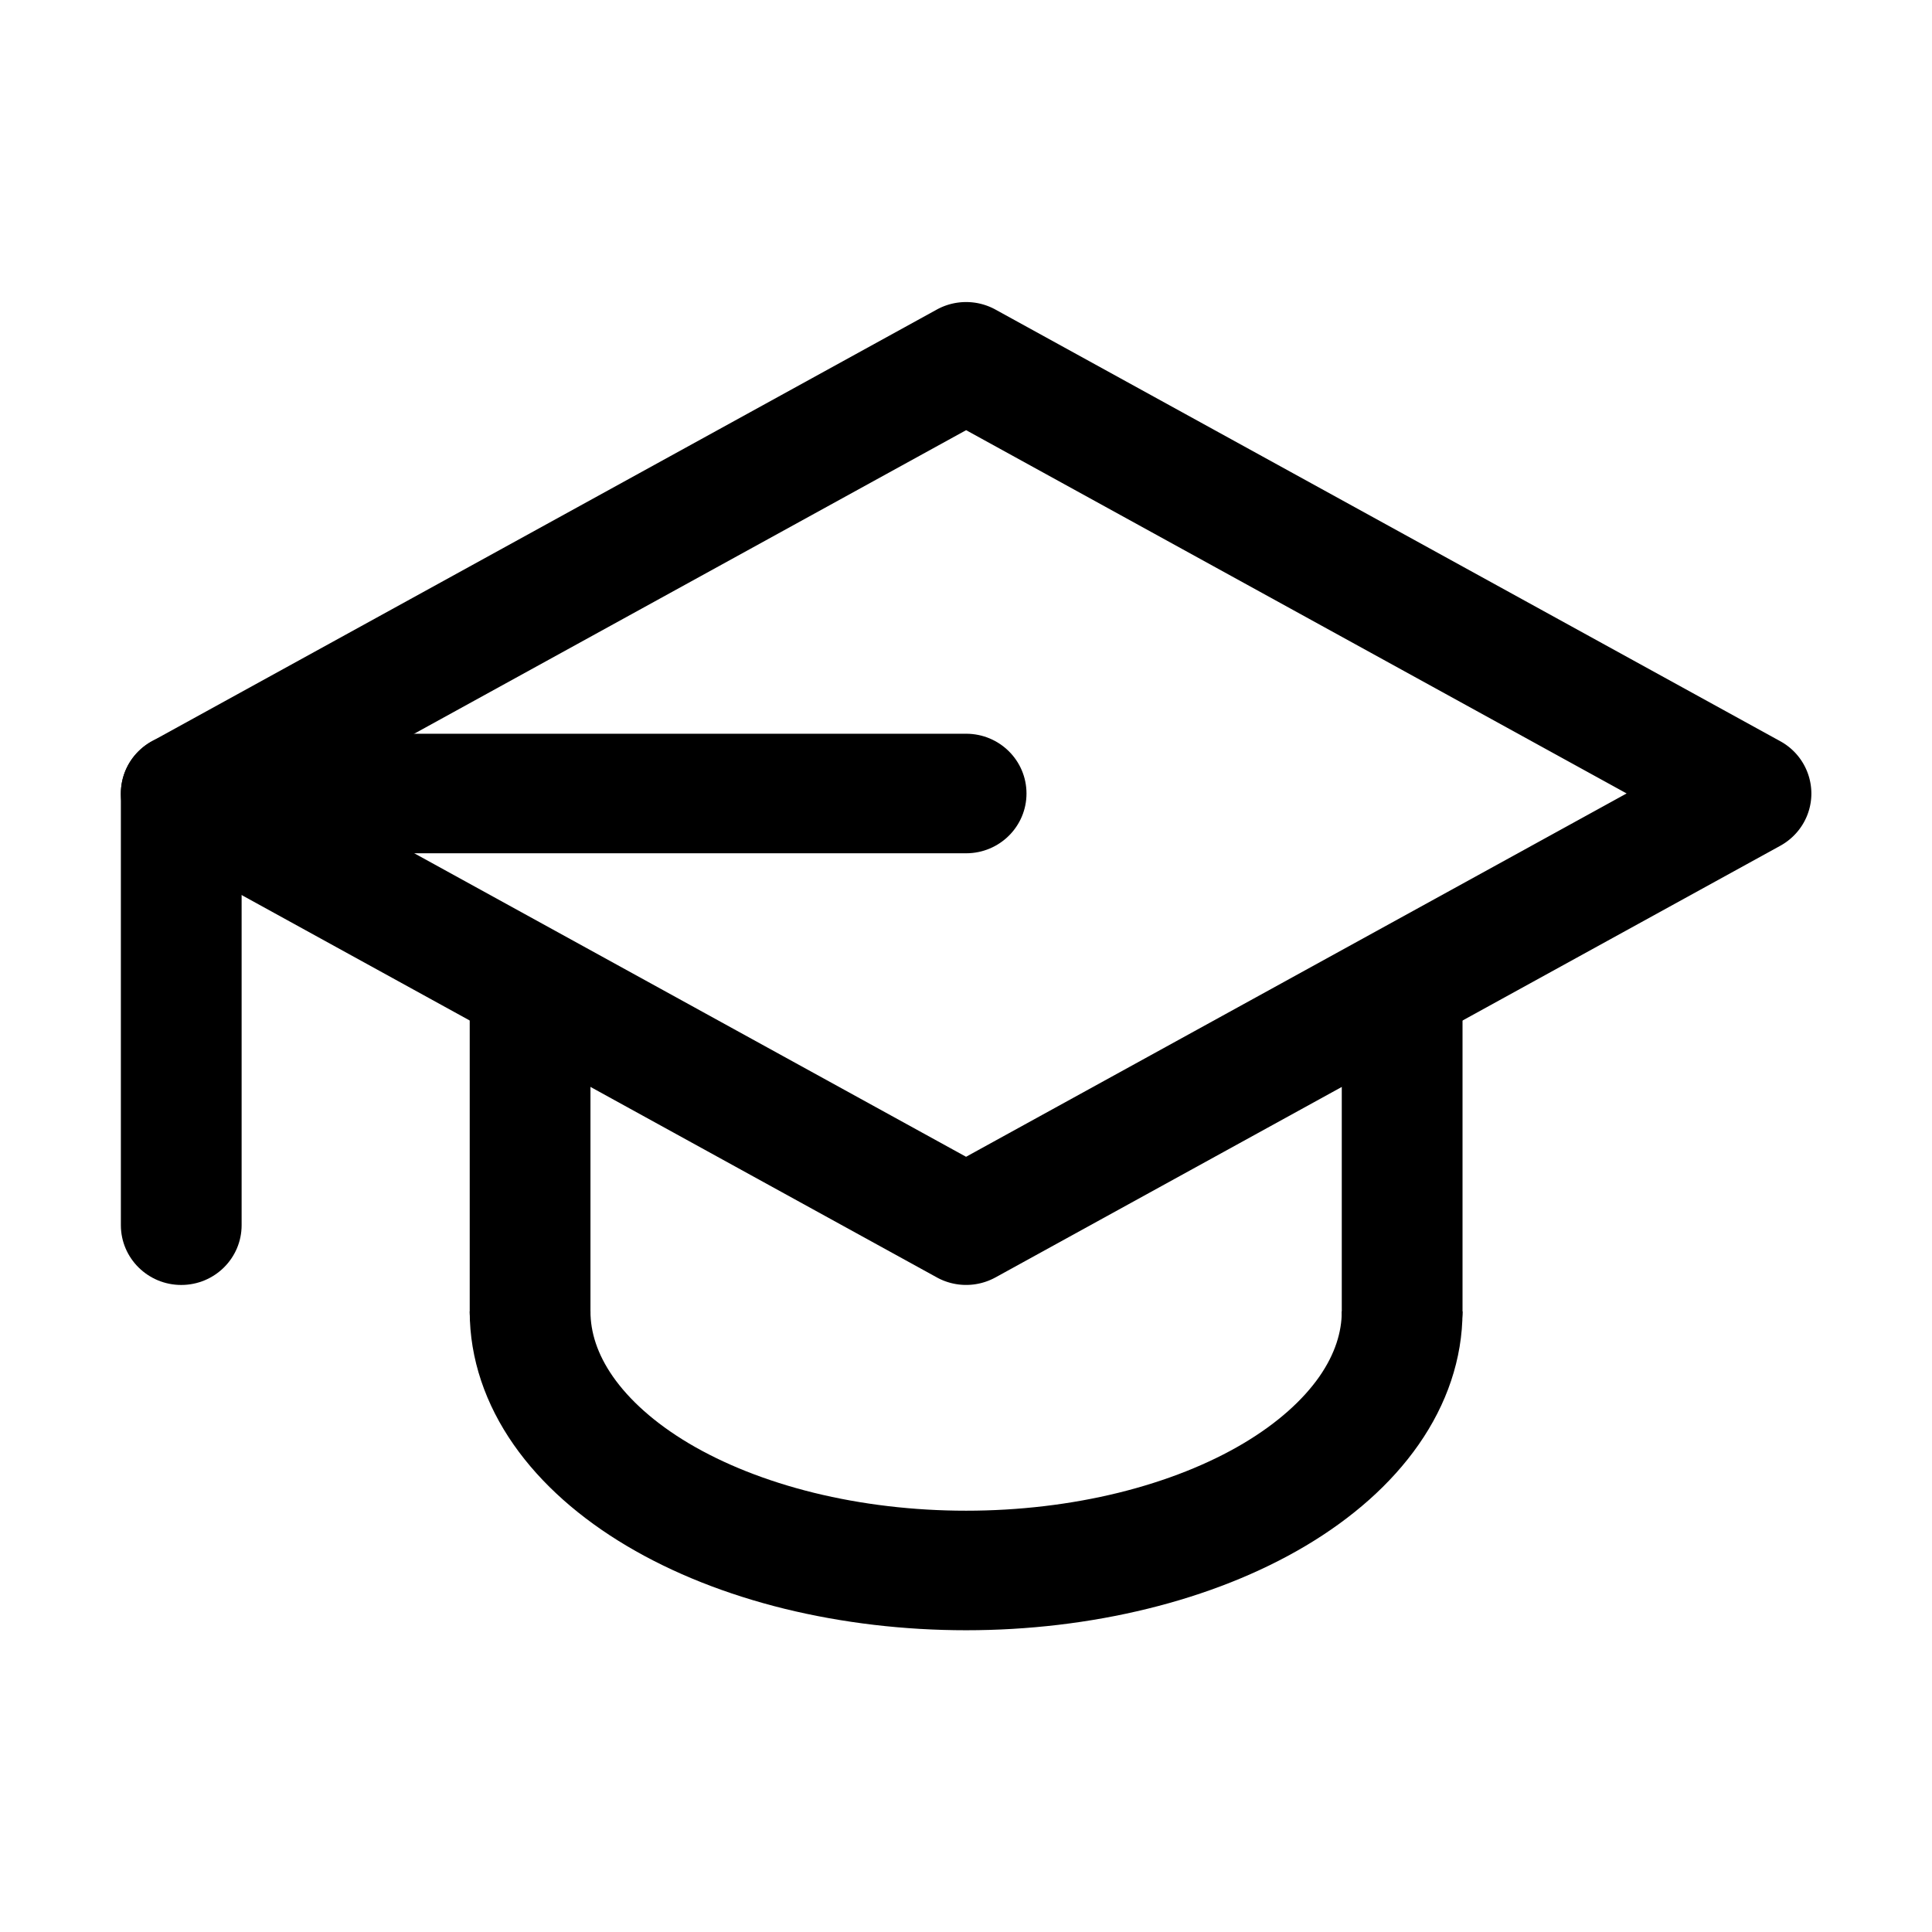 <svg xmlns="http://www.w3.org/2000/svg" width="32" height="32" fill="none" class="persona-icon"><path fill="currentColor" d="M9.78 21.722c0 .339.11.703.373 1.08.266.38.682.763 1.257 1.105.573.34 1.275.622 2.07.818.793.195 1.651.297 2.522.297.871 0 1.73-.102 2.523-.297.794-.196 1.496-.477 2.07-.818.575-.342.99-.724 1.257-1.105.262-.377.372-.741.372-1.08h2c0 .789-.263 1.54-.726 2.204-.46.66-1.108 1.224-1.874 1.679-.768.456-1.659.806-2.617 1.041-.959.236-1.98.356-3.005.356s-2.046-.12-3.005-.355c-.958-.236-1.849-.586-2.616-1.042-.766-.455-1.414-1.019-1.874-1.678-.464-.665-.727-1.416-.727-2.205h2Z"/><path fill="currentColor" d="M8.78 15.727c.552 0 1 .444 1 .99v5.005c0 .547-.448.99-1 .99s-1-.443-1-.99v-5.005c0-.546.448-.99 1-.99Zm14.444 0c.553 0 1 .444 1 .99v5.005c0 .547-.447.99-1 .99-.552 0-1-.443-1-.99v-5.005c0-.546.448-.99 1-.99Z"/><path fill="currentColor" d="M15.517 5.127a1.01 1.01 0 0 1 .97 0l13 7.15a.989.989 0 0 1 .515.866c0 .36-.197.69-.514.865l-13 7.15c-.302.166-.67.166-.971 0l-13-7.15a.988.988 0 0 1-.515-.865c0-.36.197-.691.515-.866l13-7.15ZM5.06 13.142l10.941 6.018 10.941-6.018-10.94-6.017L5.06 13.143Z"/><path fill="currentColor" d="M2.002 13.143c0-.547.448-.99 1-.99h13c.553 0 1 .443 1 .99 0 .546-.447.99-1 .99h-12v6.16c0 .546-.447.99-1 .99-.552 0-1-.444-1-.99v-7.15Z"/></svg>